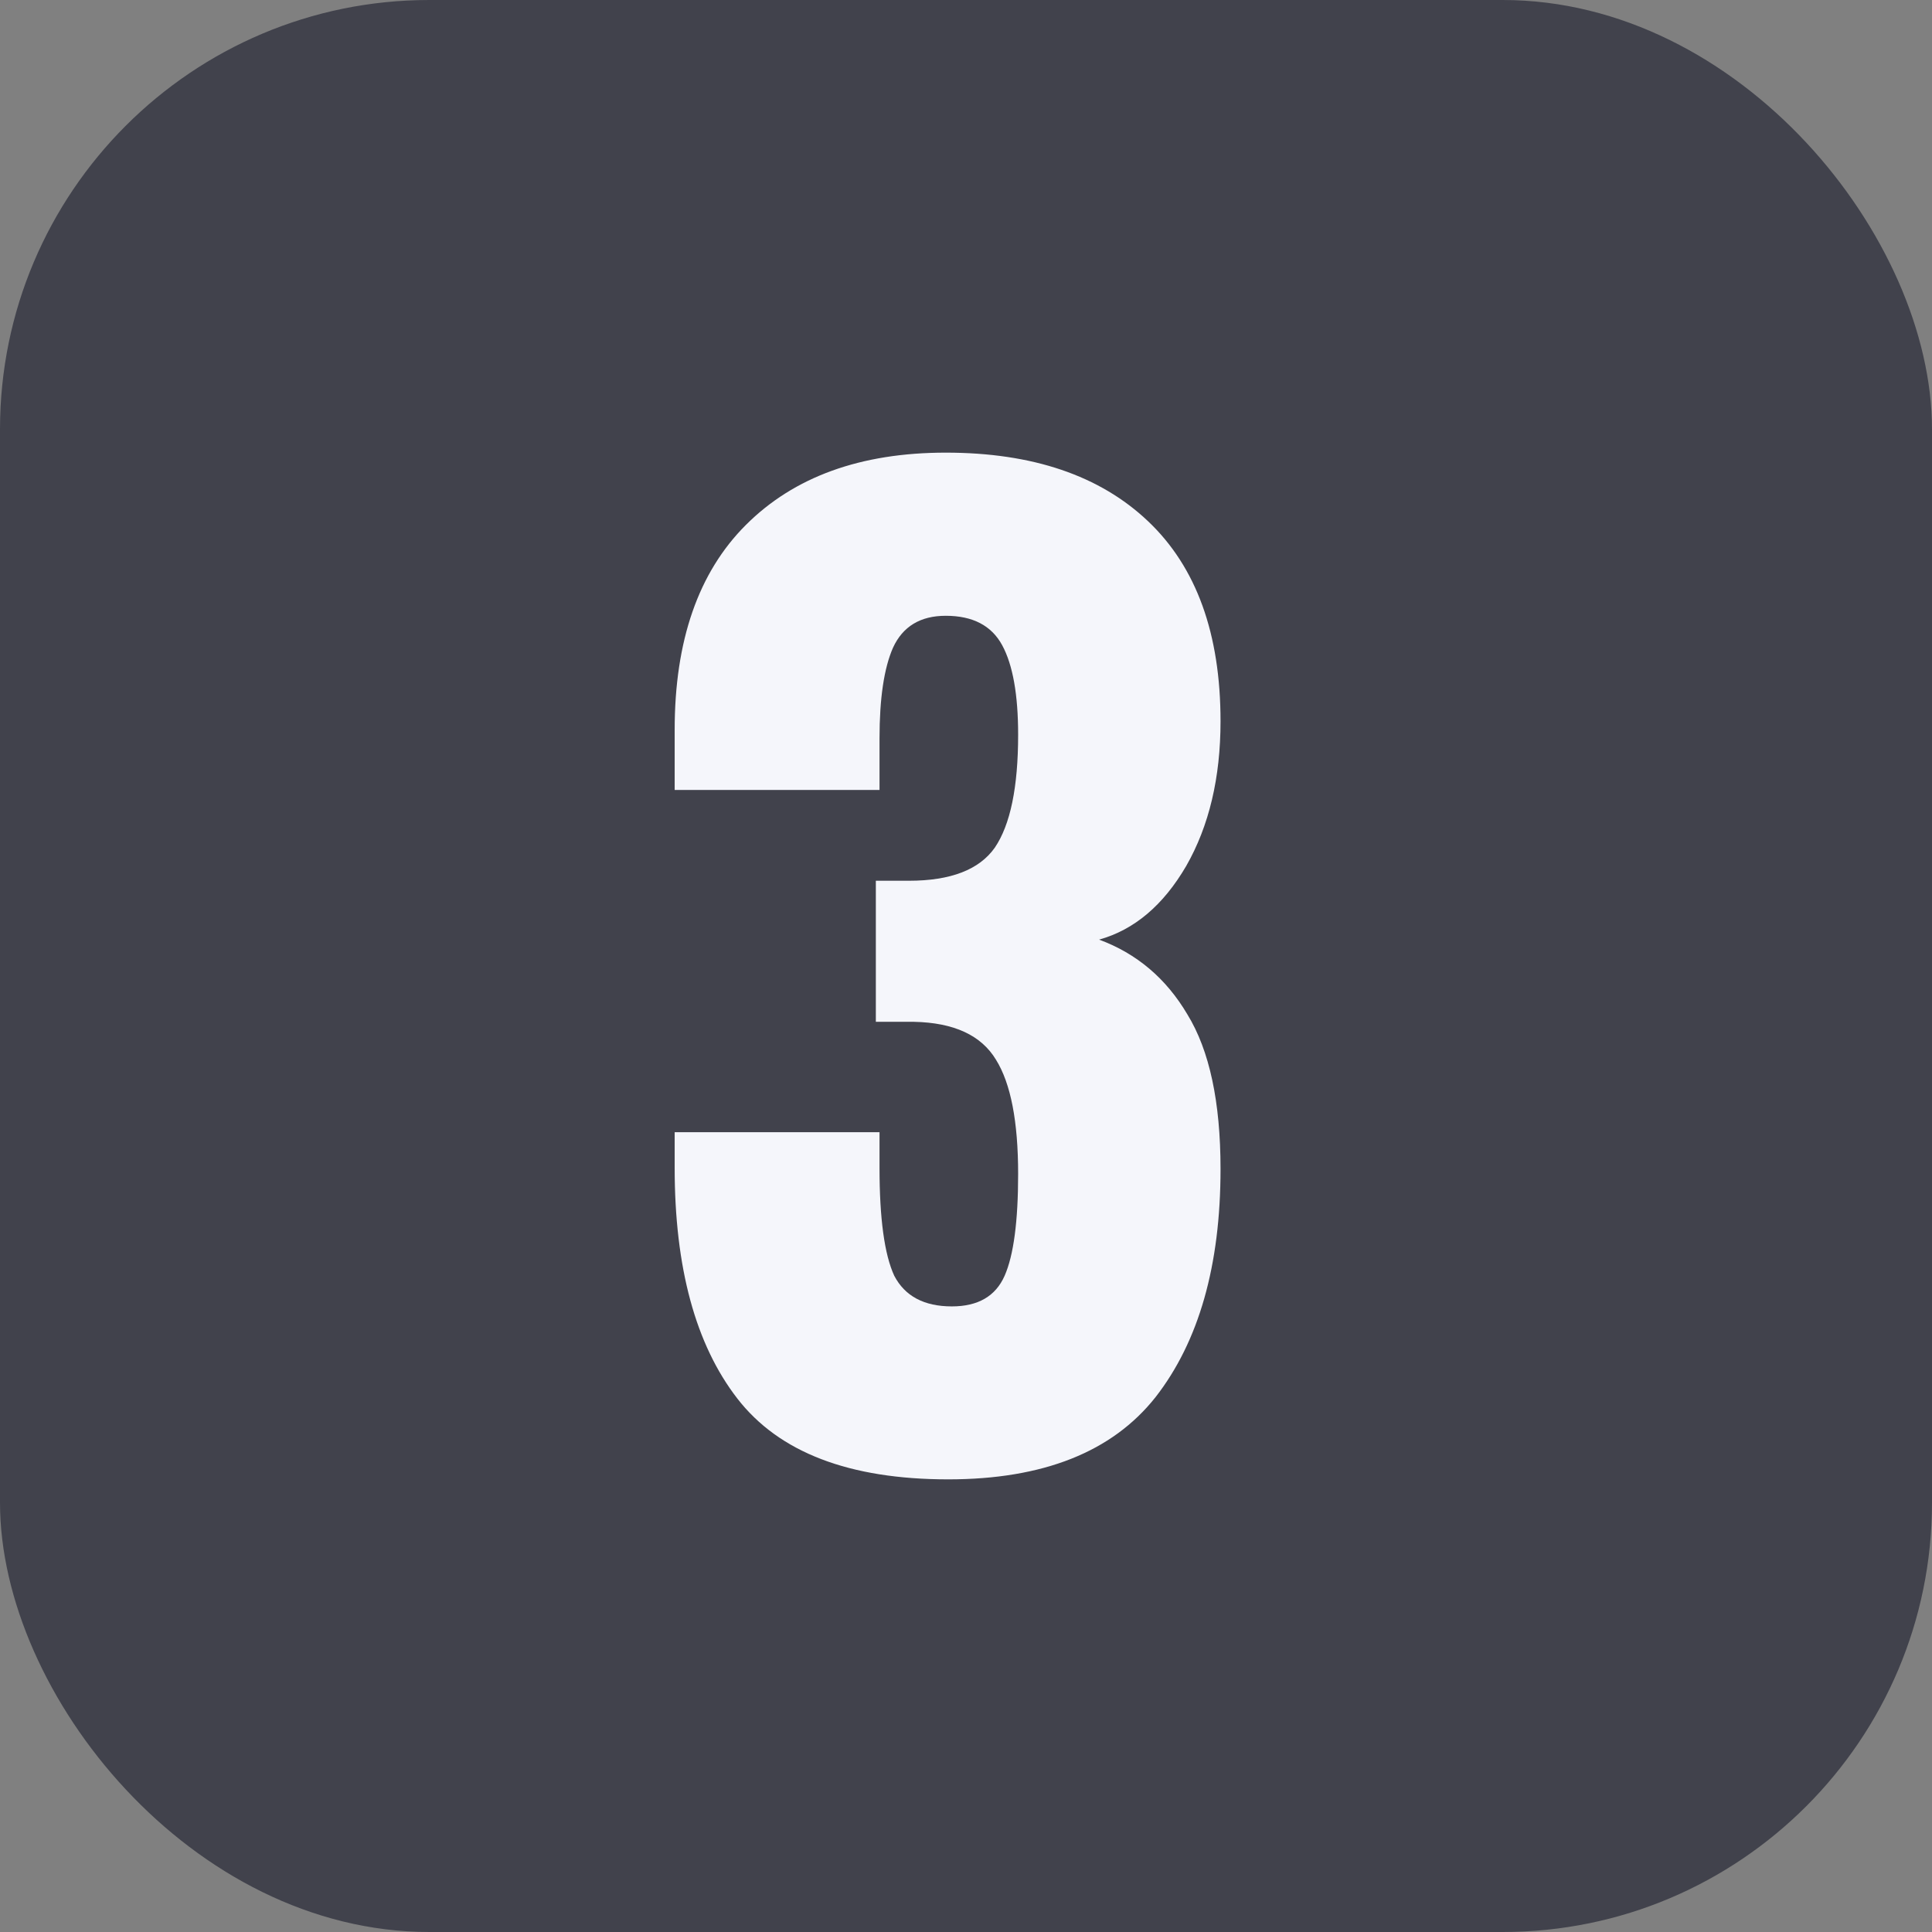 <?xml version="1.0" encoding="UTF-8"?> <svg xmlns="http://www.w3.org/2000/svg" width="63" height="63" viewBox="0 0 63 63" fill="none"><rect x="0" y="0" width="63" height="63" fill="#808080" stroke="none"/><rect width="63" height="63" rx="14" fill="#41424C"></rect><path d="M30.92 48.24C27.693 48.24 25.4 47.36 24.04 45.6C22.68 43.84 22 41.333 22 38.08V36.92H28.68V38.08C28.68 39.733 28.84 40.906 29.16 41.6C29.507 42.266 30.133 42.6 31.04 42.6C31.893 42.6 32.467 42.266 32.76 41.6C33.053 40.933 33.2 39.826 33.2 38.28C33.2 36.573 32.96 35.333 32.48 34.56C32 33.76 31.107 33.346 29.8 33.32H28.56V28.72H29.64C31 28.72 31.933 28.36 32.44 27.64C32.947 26.893 33.2 25.666 33.2 23.96C33.2 22.653 33.027 21.68 32.68 21.04C32.333 20.4 31.72 20.08 30.84 20.08C30.013 20.08 29.44 20.426 29.12 21.12C28.827 21.786 28.68 22.773 28.68 24.08V25.76H22V23.8C22 20.893 22.773 18.666 24.32 17.12C25.893 15.546 28.067 14.76 30.84 14.76C33.667 14.76 35.867 15.506 37.44 17C39.013 18.493 39.8 20.666 39.8 23.52C39.8 25.36 39.427 26.933 38.68 28.24C37.933 29.52 36.987 30.32 35.84 30.64C37.067 31.093 38.027 31.906 38.72 33.08C39.44 34.253 39.8 35.933 39.8 38.12C39.8 41.266 39.093 43.746 37.68 45.56C36.267 47.346 34.013 48.24 30.92 48.24Z" fill="#F5F6FB"></path></svg> 